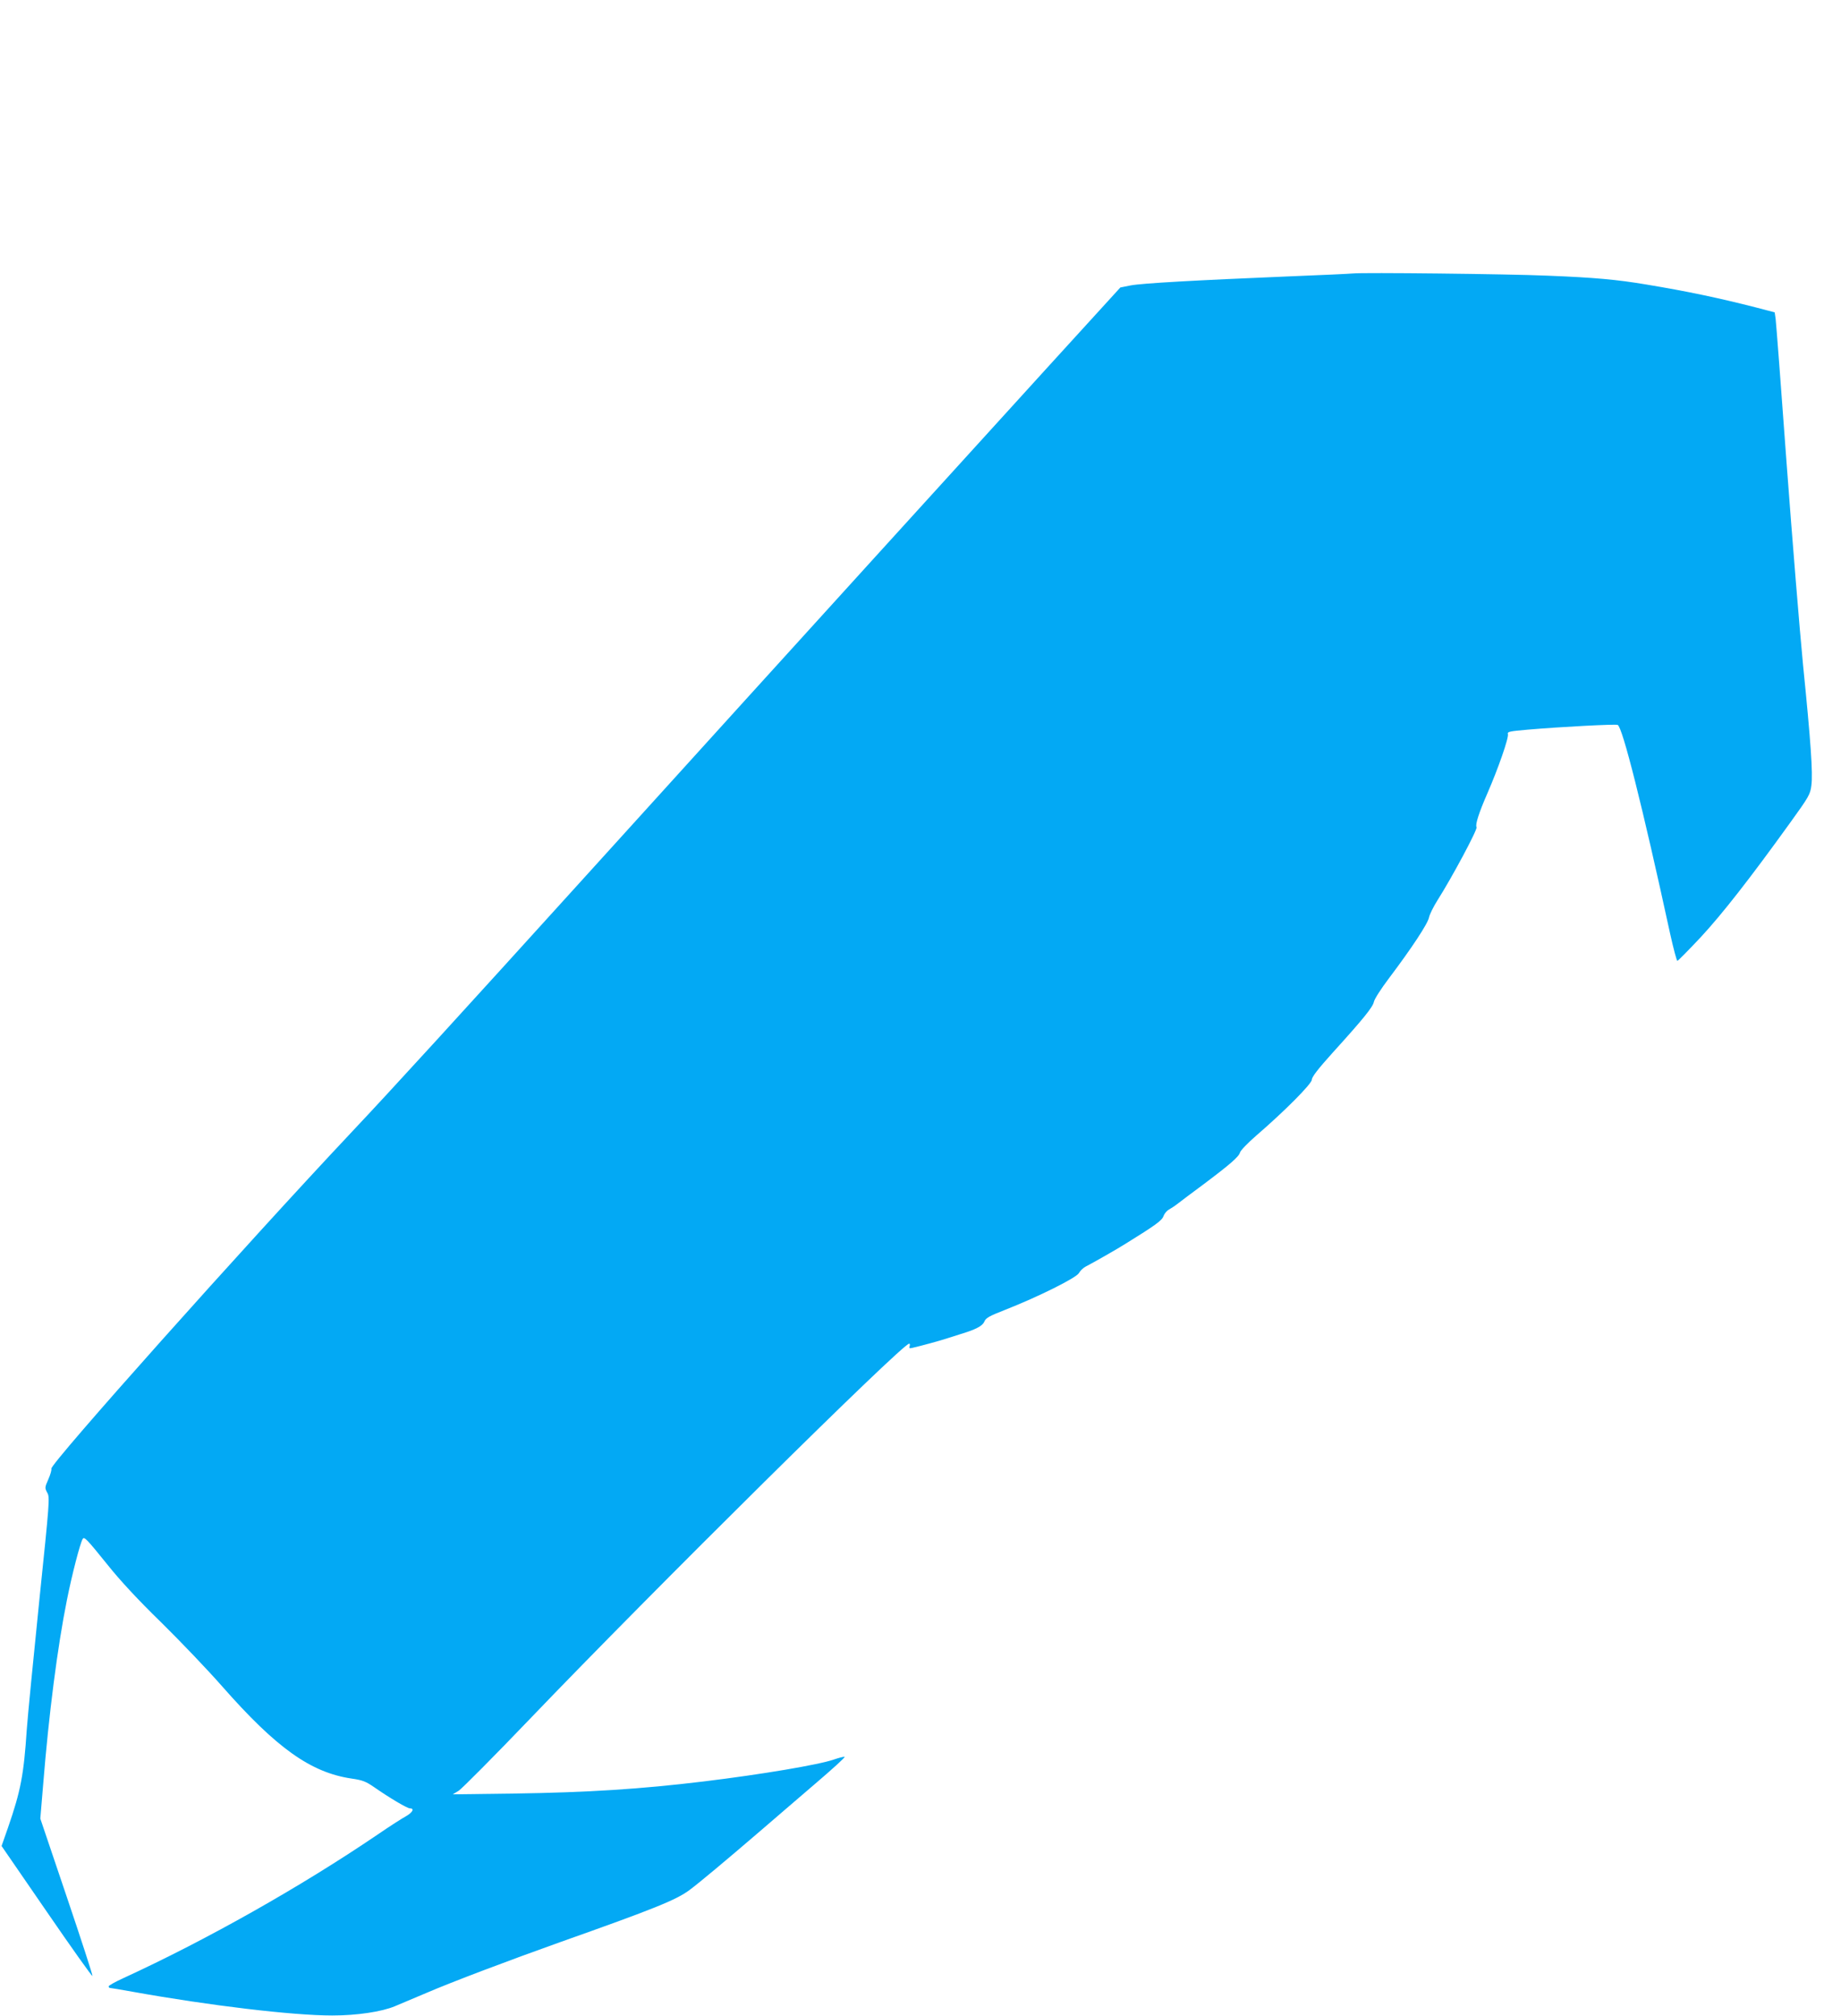 <?xml version="1.0" standalone="no"?>
<!DOCTYPE svg PUBLIC "-//W3C//DTD SVG 20010904//EN"
 "http://www.w3.org/TR/2001/REC-SVG-20010904/DTD/svg10.dtd">
<svg version="1.0" xmlns="http://www.w3.org/2000/svg"
 width="1169pt" height="1280pt" viewBox="0 0 1169 1280"
 preserveAspectRatio="xMidYMid meet">
<g transform="translate(0,1280) scale(0.1,-0.1)"
fill="#03a9f4" stroke="none">
<path d="M8590 11064 c-19 -2 -206 -11 -415 -19 -577 -24 -923 -43 -996 -57
l-65 -13 -465 -510 c-255 -280 -734 -807 -1064 -1170 -330 -363 -708 -779
-840 -925 -132 -146 -591 -652 -1020 -1125 -804 -887 -1241 -1366 -1495 -1635
-664 -705 -1915 -2106 -1904 -2134 3 -7 -6 -37 -19 -67 -23 -52 -23 -55 -7
-85 17 -29 15 -53 -51 -690 -37 -362 -73 -729 -79 -814 -19 -286 -38 -388
-119 -622 l-41 -117 287 -417 c158 -230 288 -413 290 -408 2 6 -72 233 -164
505 l-167 494 18 215 c36 448 91 875 151 1173 32 161 84 361 100 387 10 17 25
1 159 -165 79 -99 195 -224 340 -365 120 -118 295 -301 388 -407 344 -391 562
-546 821 -584 70 -10 91 -19 142 -54 102 -71 211 -135 228 -135 31 0 17 -26
-25 -50 -24 -13 -104 -64 -178 -115 -489 -332 -1084 -668 -1617 -913 -51 -23
-93 -47 -93 -52 0 -6 4 -10 8 -10 4 0 71 -11 148 -25 485 -87 1013 -150 1264
-150 157 0 315 24 398 59 31 13 121 51 199 84 165 71 523 206 848 322 599 212
740 269 824 332 64 48 227 184 447 373 83 72 240 206 349 300 109 93 194 170
188 172 -5 2 -36 -6 -68 -17 -94 -33 -462 -95 -825 -139 -403 -49 -738 -70
-1205 -77 l-390 -5 38 23 c20 13 225 219 454 458 786 820 2363 2380 2406 2380
5 0 6 -7 3 -16 -5 -13 -1 -15 16 -11 61 14 178 46 223 61 28 9 66 21 85 27 96
29 138 51 150 78 9 24 31 36 133 76 209 82 450 202 468 233 8 15 28 34 44 42
47 24 196 109 250 143 192 119 234 149 243 177 6 16 21 34 34 41 13 7 39 24
58 39 19 15 91 69 160 120 172 129 227 177 234 204 3 12 49 60 102 106 180
155 354 330 354 356 0 17 40 69 133 172 193 213 254 288 261 322 3 17 46 84
96 150 144 191 247 347 254 386 4 19 28 68 54 109 91 143 256 451 248 464 -10
15 16 94 68 213 69 158 138 356 131 378 -5 15 11 18 127 28 208 18 554 36 570
30 30 -12 157 -515 333 -1325 21 -95 42 -173 46 -173 4 0 71 68 149 151 138
149 312 372 565 723 122 169 130 183 137 240 10 77 -3 270 -53 766 -21 217
-68 791 -104 1275 -35 484 -67 898 -70 921 l-6 41 -122 32 c-236 60 -429 101
-694 145 -186 31 -324 44 -628 56 -251 11 -1174 21 -1235 14z"/>
</g>
</svg>
